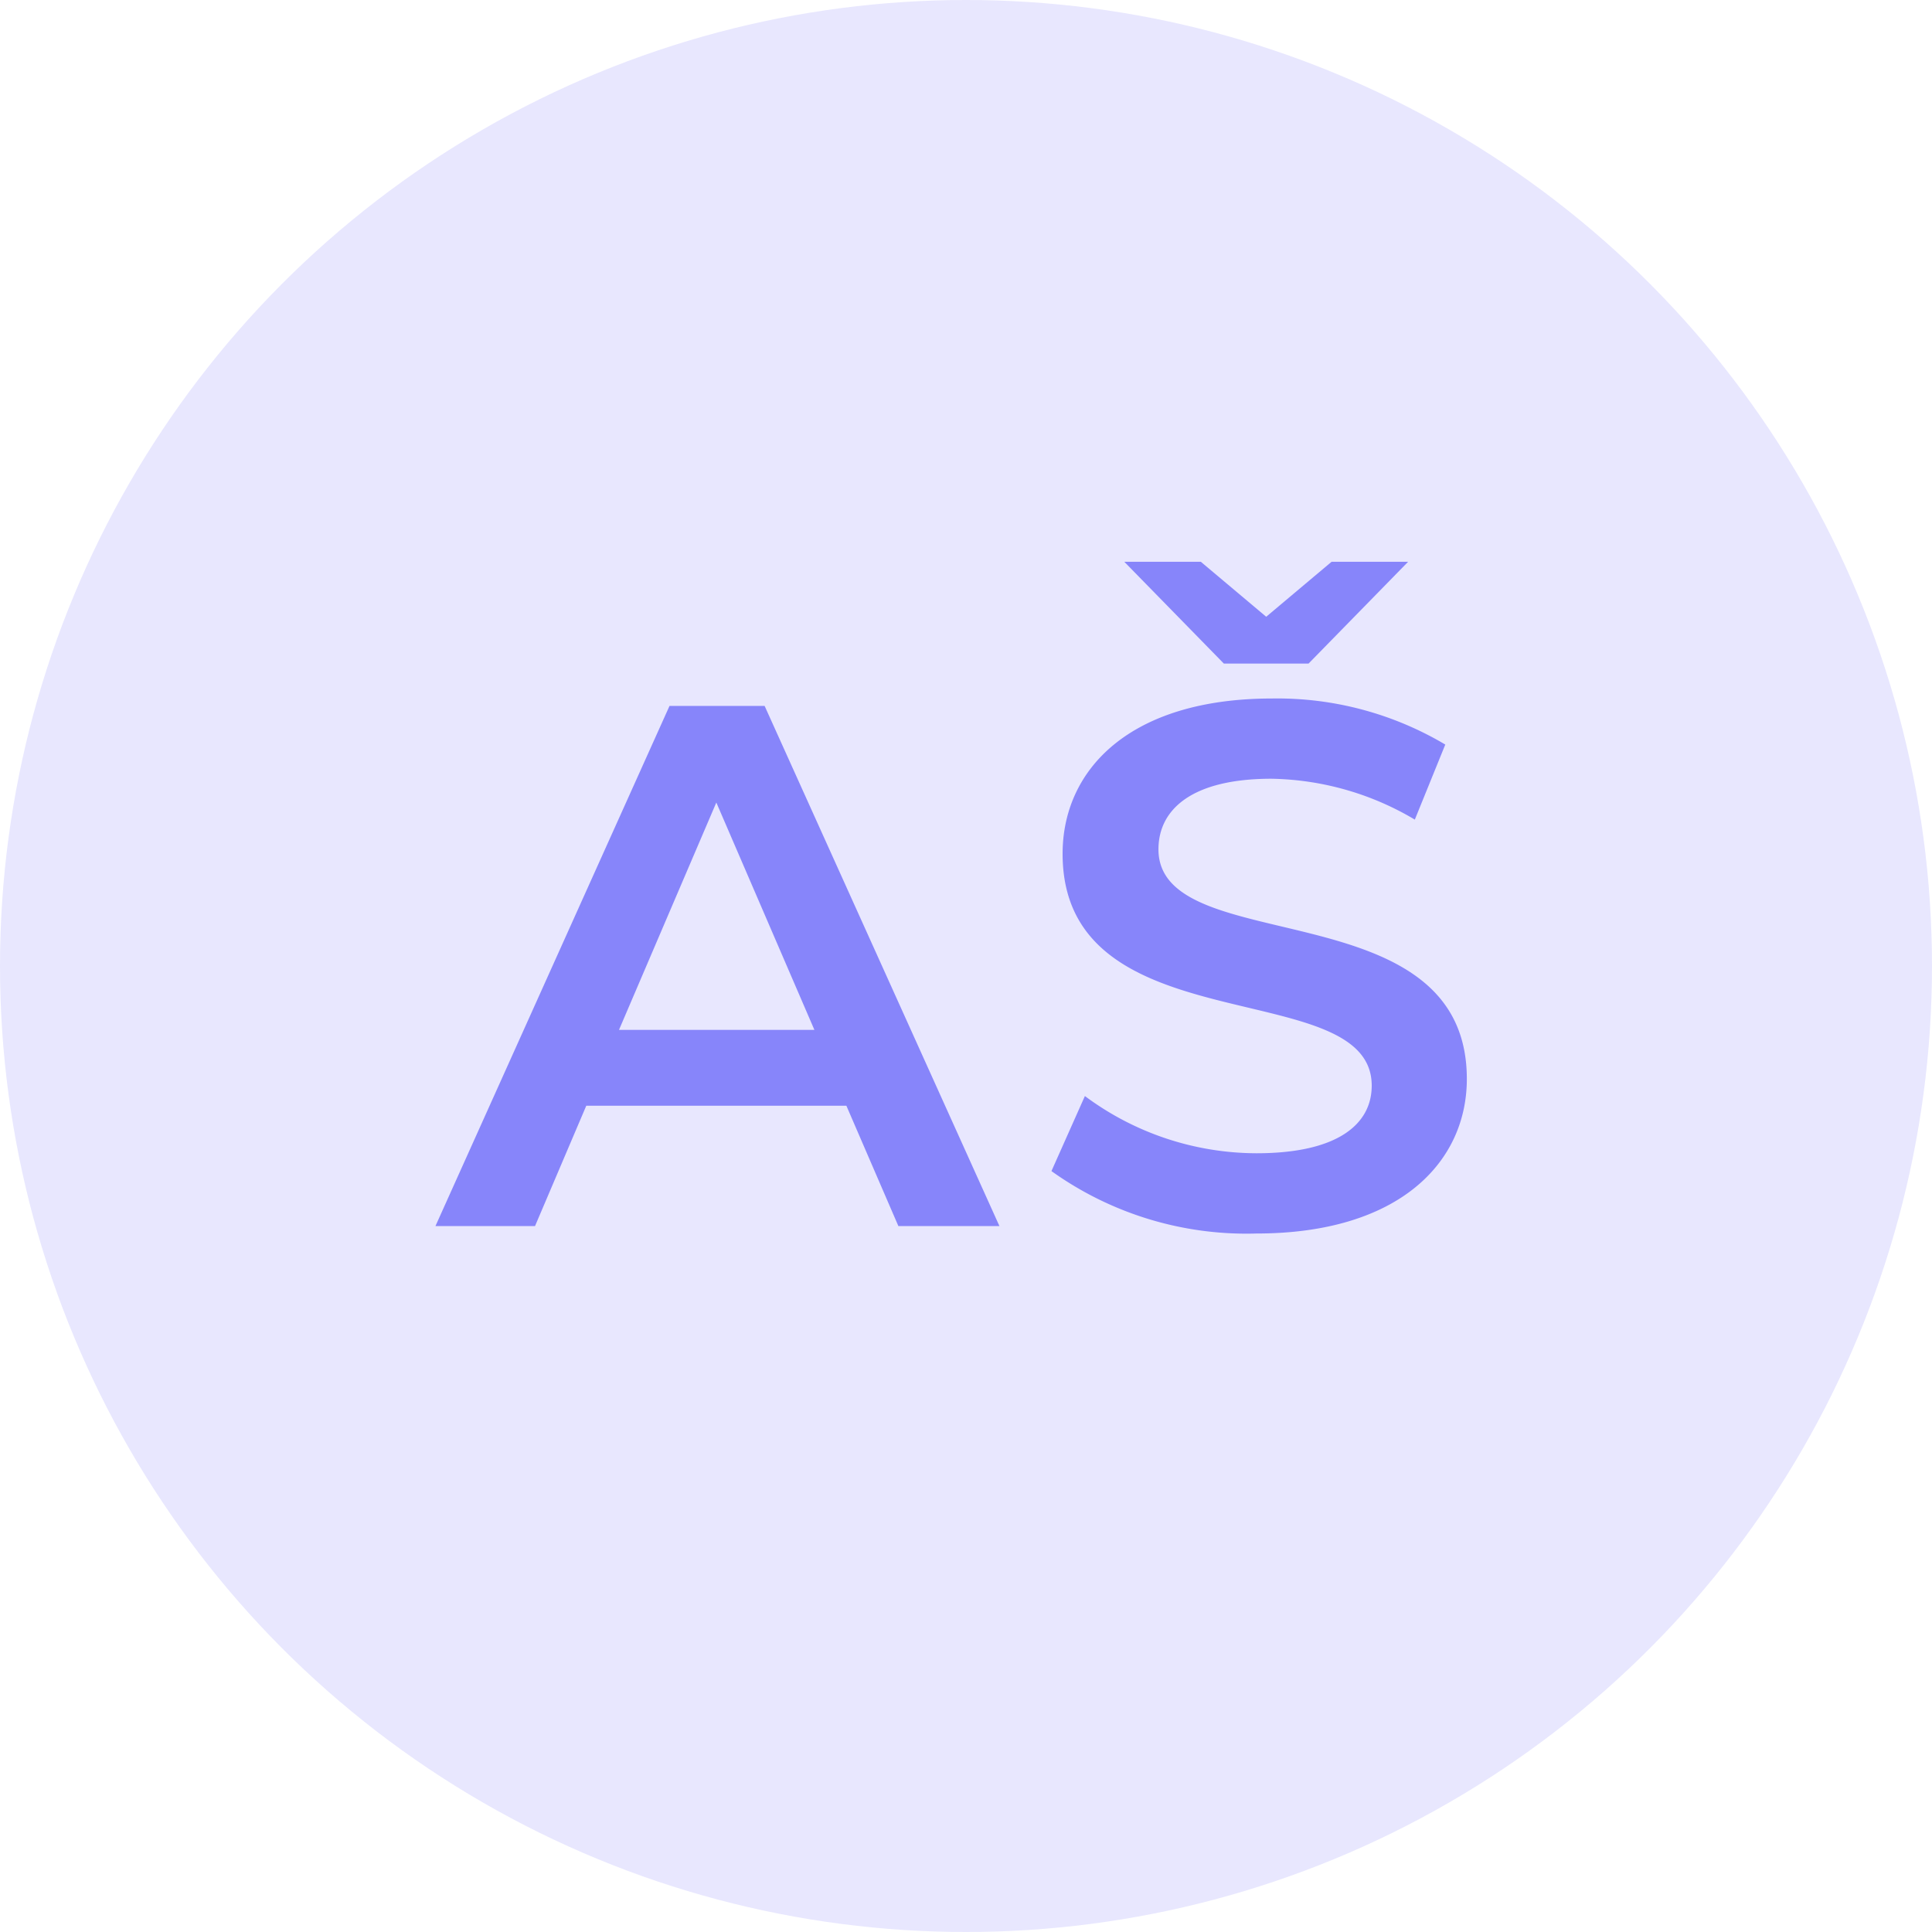 <?xml version="1.0" encoding="UTF-8"?> <svg xmlns="http://www.w3.org/2000/svg" width="52" height="52" viewBox="0 0 52 52"><g transform="translate(-1639 -1034)"><circle cx="26" cy="26" r="26" transform="translate(1639 1034)" fill="#e8e7fe"></circle><path d="M-1.82,0H.9L-5.42-14H-7.98l-6.3,14h2.68l1.38-3.24h7ZM-9.34-5.28l2.62-6.12,2.64,6.12ZM9.22-15.14l2.68-2.74H9.84L8.08-16.4,6.32-17.88H4.26l2.68,2.74Zm-4.04,5c0-1.06.88-1.9,3.04-1.9a7.78,7.78,0,0,1,3.86,1.1l.82-2.02A8.851,8.851,0,0,0,8.24-14.2c-3.84,0-5.64,1.92-5.64,4.18,0,5.2,8.32,3.22,8.32,6.24,0,1.04-.92,1.82-3.1,1.82A7.757,7.757,0,0,1,3.2-3.5L2.3-1.48A9.021,9.021,0,0,0,7.82.2c3.84,0,5.66-1.92,5.66-4.16C13.48-9.1,5.18-7.16,5.18-10.14Z" transform="translate(1665 1067)" fill="#8785fa"></path></g></svg> 